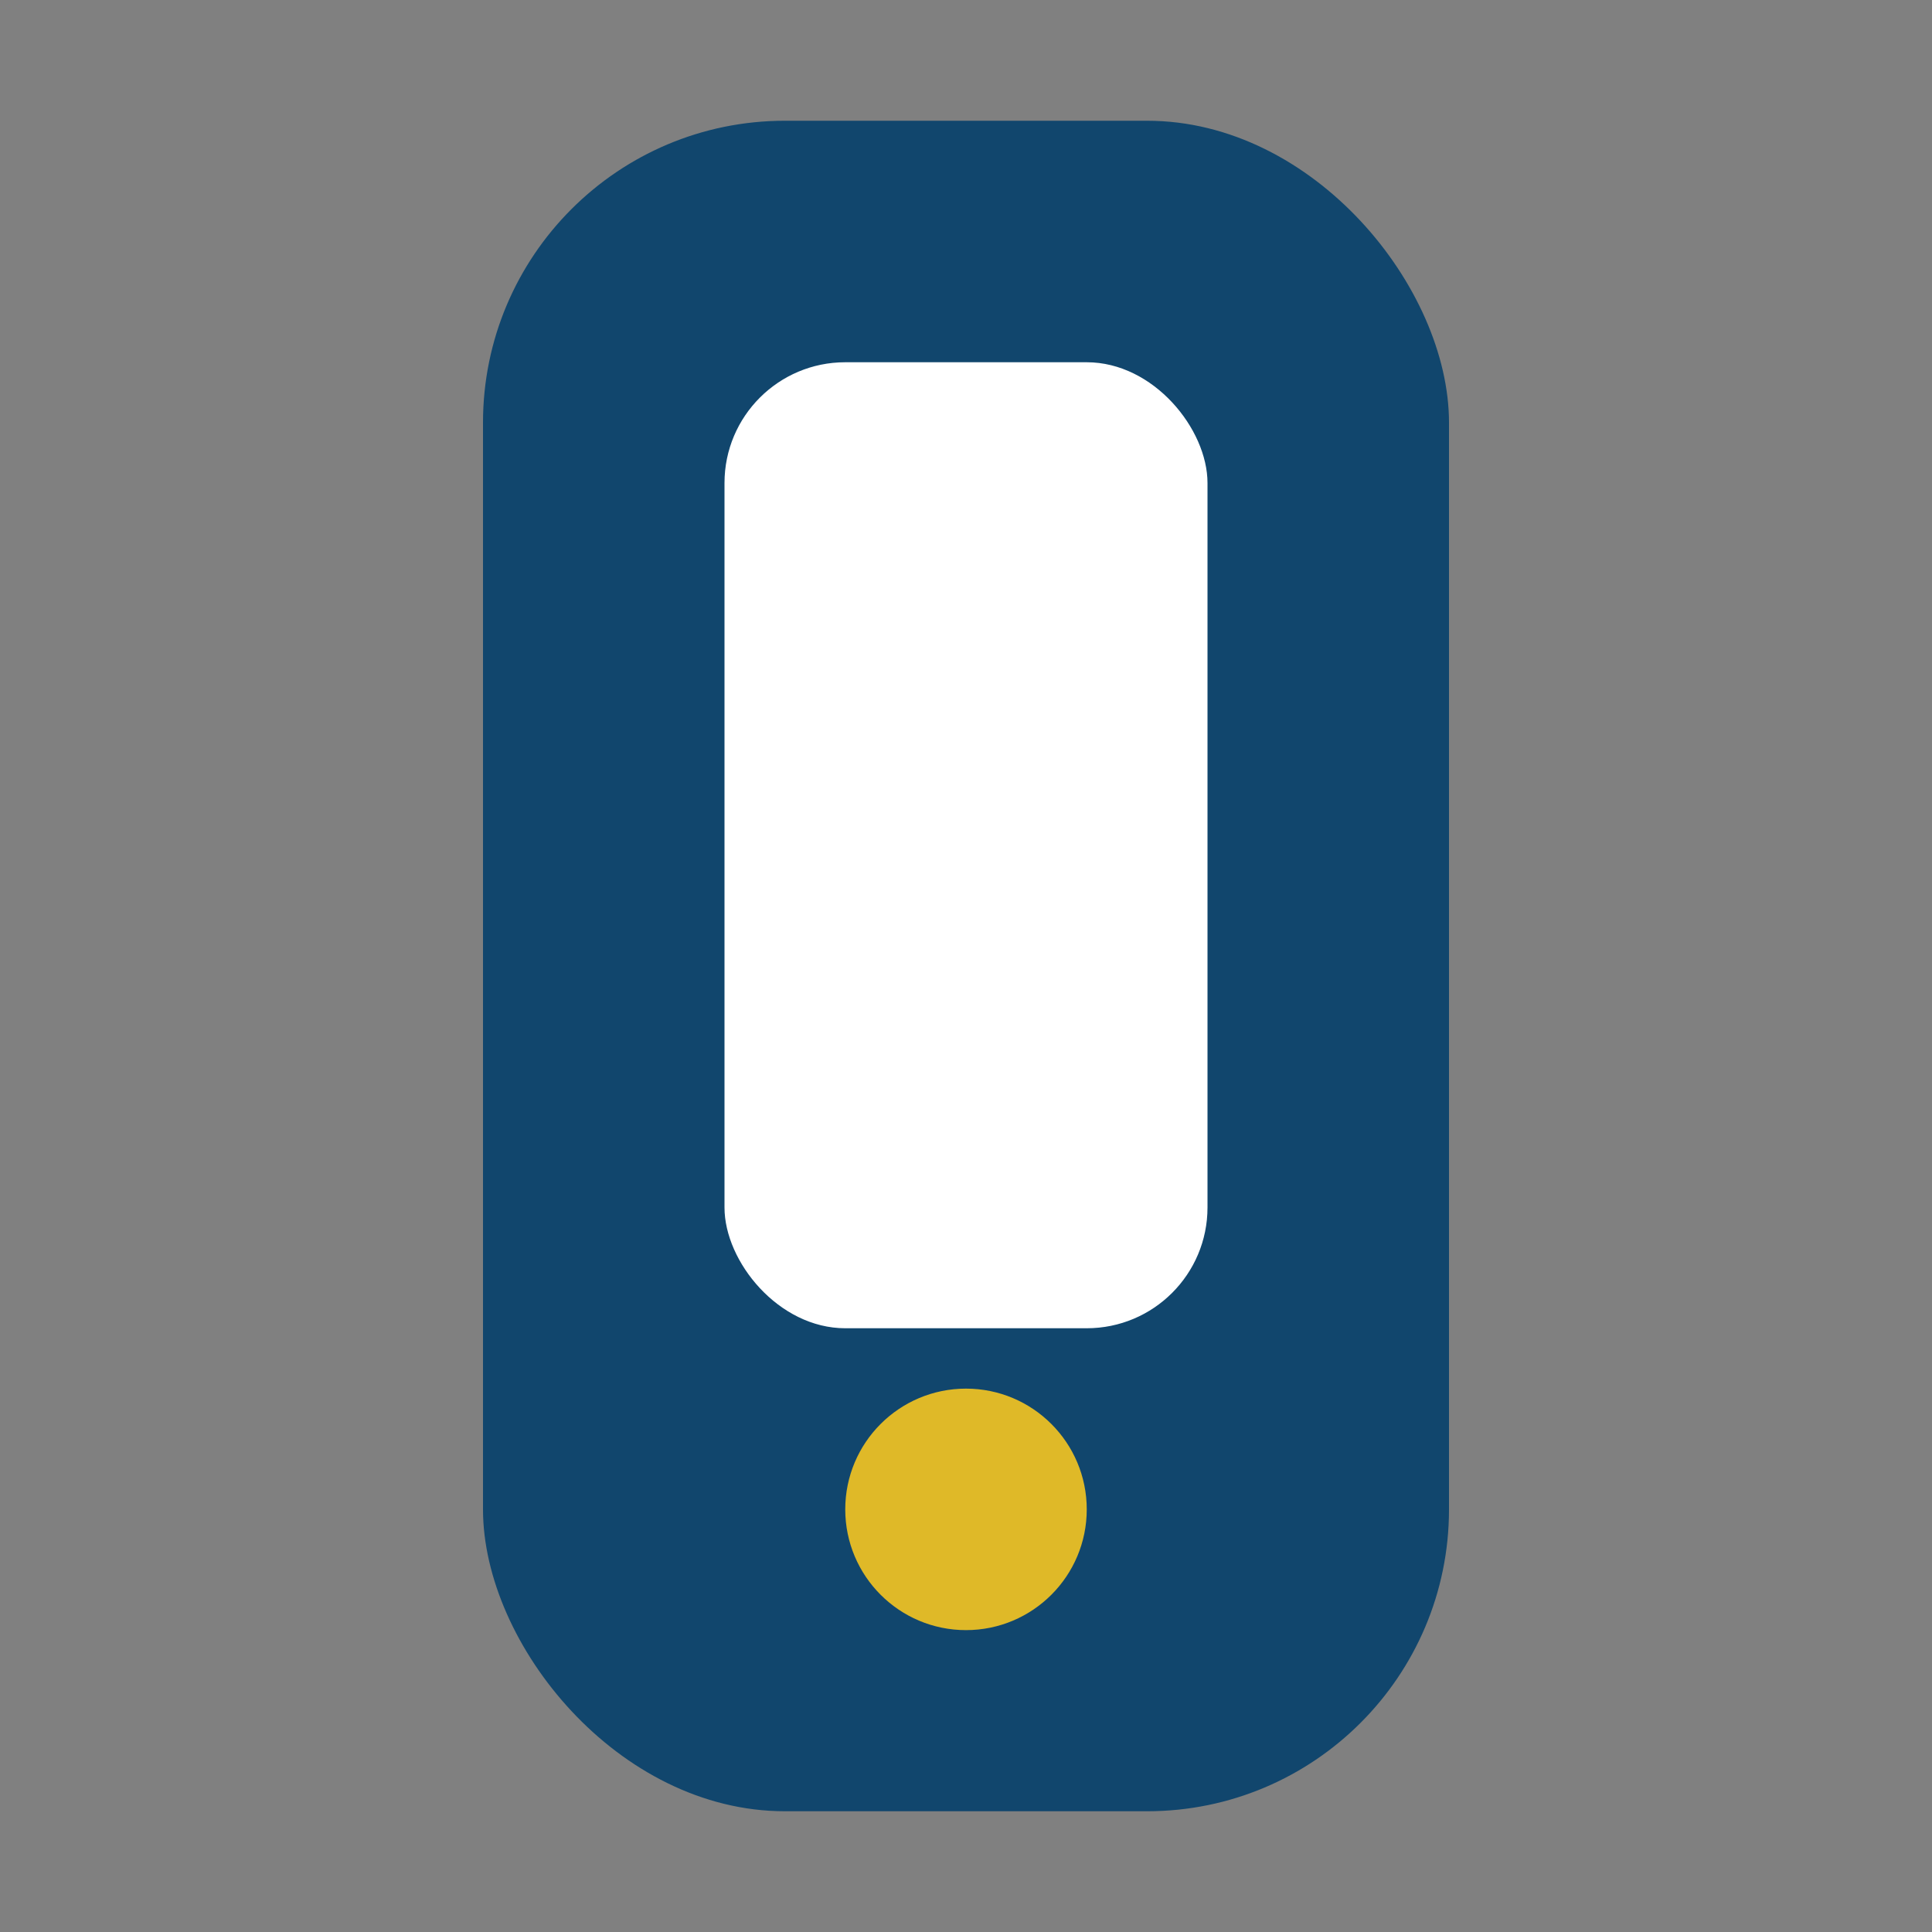 <?xml version="1.0" encoding="UTF-8"?>
<svg xmlns="http://www.w3.org/2000/svg" width="32" height="32" viewBox="0 0 32 32"><rect x="0" y="0" width="32" height="32" fill="#808080" stroke="none"/><rect x="8" y="2" width="16" height="28" rx="5" fill="#11466D"/><rect x="12" y="6" width="8" height="16" rx="2" fill="#FFFFFF"/><circle cx="16" cy="25" r="2" fill="#DFB928"/></svg>